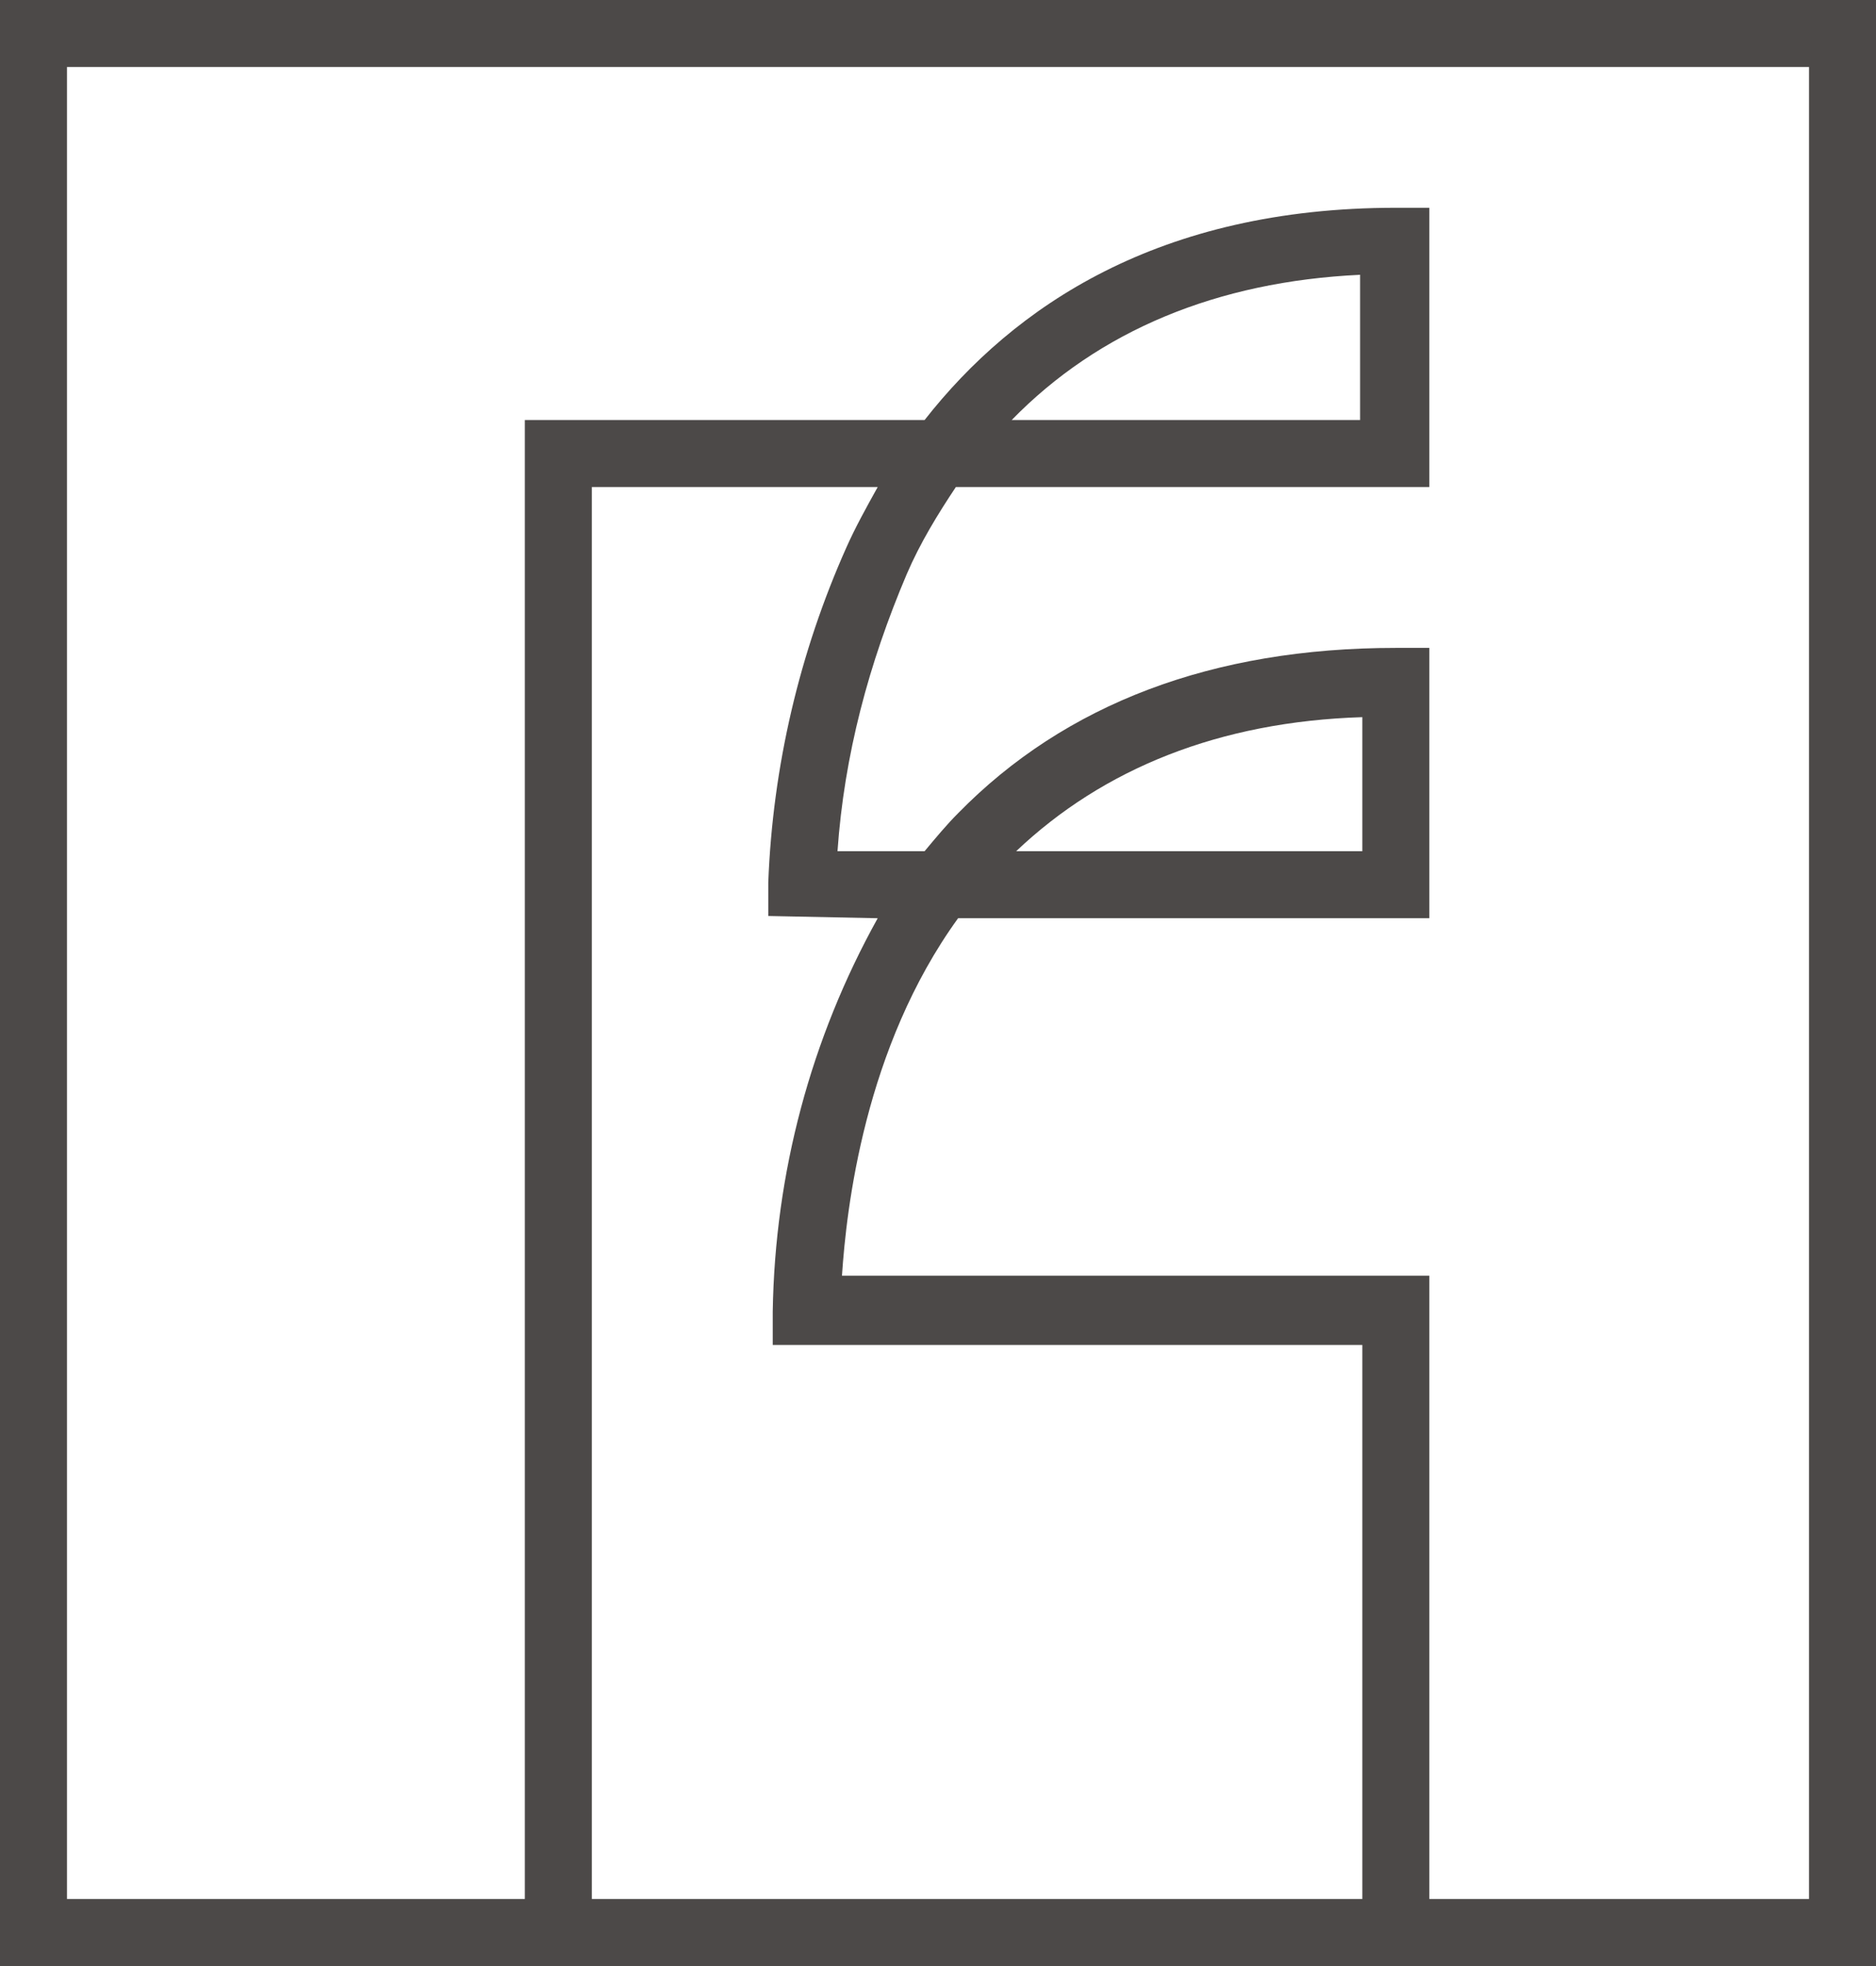 <?xml version="1.0" encoding="utf-8"?>
<!-- Generator: Adobe Illustrator 26.5.0, SVG Export Plug-In . SVG Version: 6.00 Build 0)  -->
<svg version="1.1" id="utf" xmlns="http://www.w3.org/2000/svg" xmlns:xlink="http://www.w3.org/1999/xlink" x="0px" y="0px"
	 viewBox="0 0 84 88" style="enable-background:new 0 0 84 88;" xml:space="preserve">
<style type="text/css">
	.st0{fill:#4C4948;}
</style>
<path class="st0" d="M0,0v88h84V0H0z M39.3,41.1c-3,5.4-4.6,11.4-4.7,17.6v1.5H61V85H26.5V21.8h12.8c-0.5,0.9-1,1.8-1.4,2.7
	c-2.1,4.7-3.3,9.8-3.5,15V41L39.3,41.1z M81,85H64V57.1H37.7c0.2-3,1-10.2,5.2-16H64V29h-1.5c-8.2,0-14.8,2.5-19.6,7.4
	c-0.5,0.5-1,1.1-1.5,1.7h-3.9c0.3-4.3,1.4-8.4,3.1-12.4c0.6-1.4,1.4-2.7,2.2-3.9H64V9.3h-1.5c-10.6,0-17.1,4.4-21.1,9.5H23.5V85H3V3
	h78V85z M45.5,38.1c3.9-3.7,9.1-5.8,15.5-6v6H45.5z M45.3,18.8c3.9-4,9.2-6.2,15.6-6.5v6.5H45.3z"/>
</svg>

